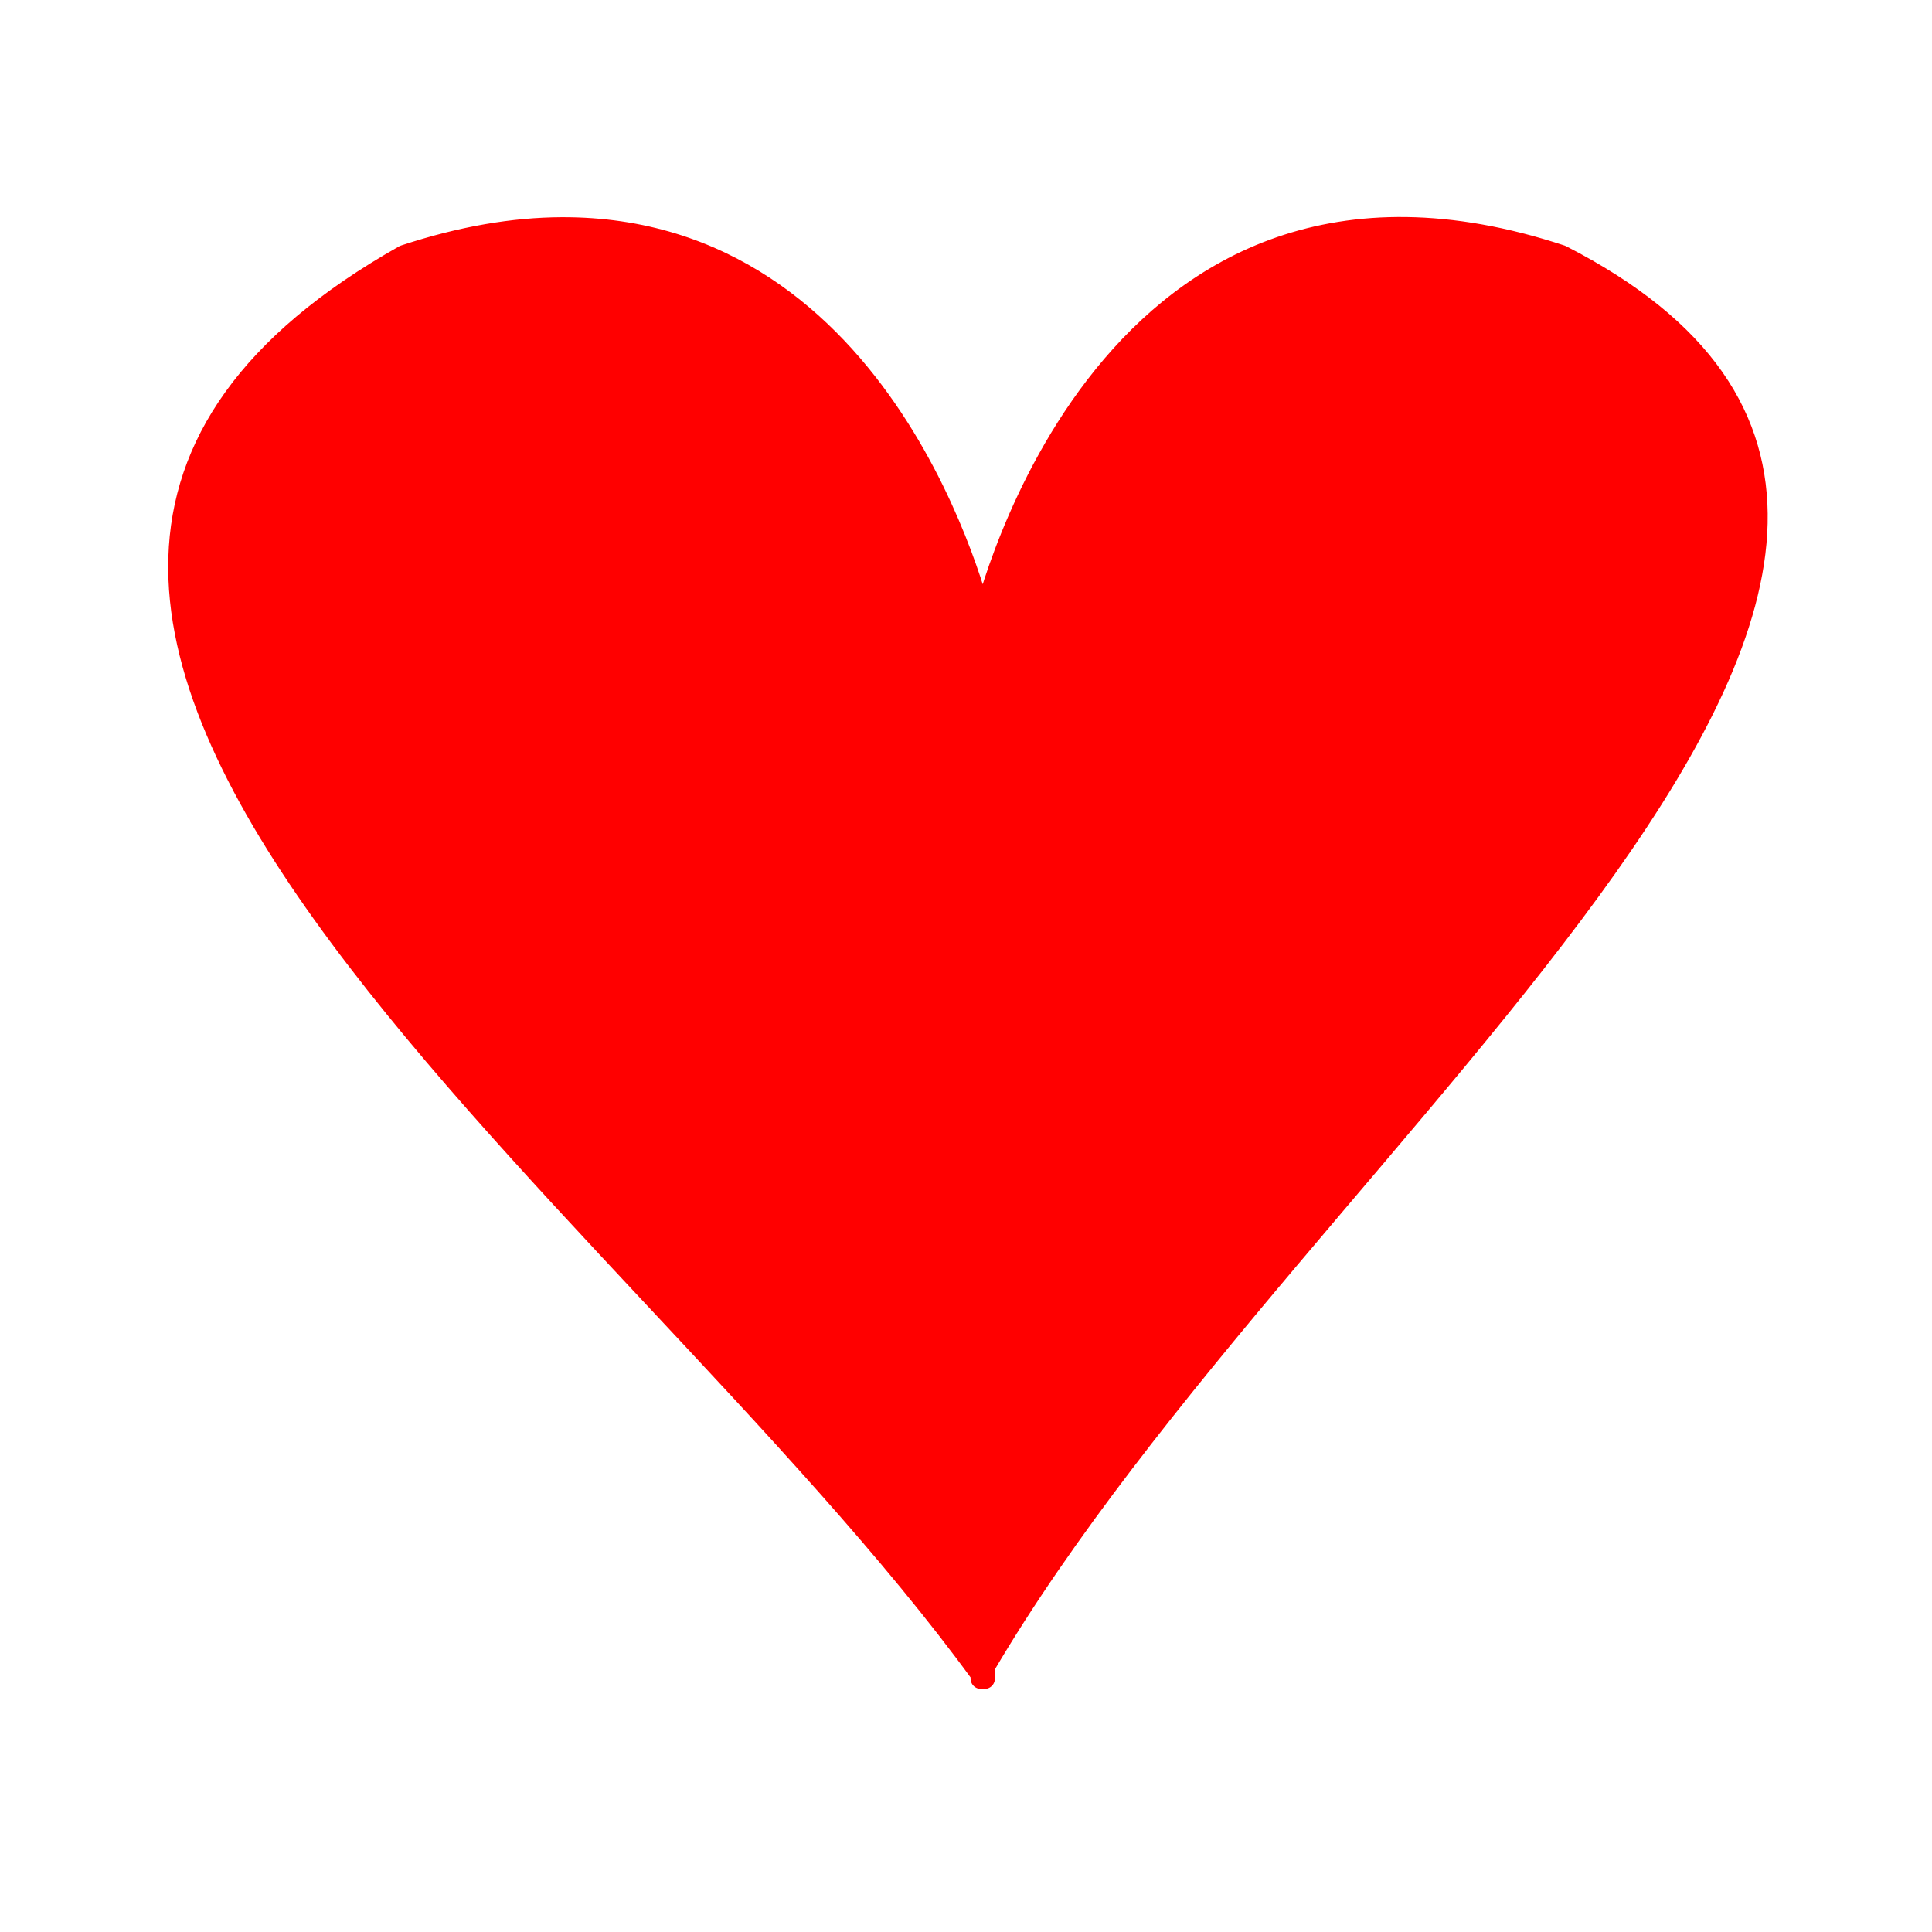 <?xml version="1.0"?><svg width="106.667" height="106.667" xmlns="http://www.w3.org/2000/svg">
 <title>Dark Red Blurred Heart</title>
 <defs>
  <filter height="200%" width="200%" y="-50%" x="-50%" id="g1550_blur">
   <feGaussianBlur stdDeviation="4.4" in="SourceGraphic"/>
  </filter>
 </defs>
 <g>
  <title>Layer 1</title>
  <g filter="url(#g1550_blur)" transform="matrix(0.934, 0, 0, 0.929, -186.369, 14.784)" id="g1550">
   <g id="g1605">
    <path fill="#ff0000" fill-rule="evenodd" stroke="#ff0000" stroke-width="1.229" stroke-linejoin="round" stroke-miterlimit="4" id="path1585" d="m232.724,-2.39c-2.803,0.014 -5.883,0.52 -9.292,1.653c-37.166,21.093 12.938,55.106 34.094,84.313l0,0.27c0.03,-0.041 0.074,-0.094 0.104,-0.135c0.03,0.041 0.074,0.094 0.104,0.135l0,-0.715c18.811,-32.221 67.911,-66.459 34.094,-83.868c-26.791,-8.901 -33.948,20.727 -34.198,21.795c-0.218,-0.932 -5.684,-23.543 -24.906,-23.448z"/>
   </g>
   <path fill="#ff0000" fill-rule="evenodd" stroke-width="1.25" stroke-linejoin="round" stroke-miterlimit="4" id="path927" d="m233.056,-2.394c-2.803,0.014 -5.883,0.52 -9.292,1.653c-37.166,21.093 12.938,55.106 34.094,84.313l0,0.27c0.03,-0.041 0.074,-0.094 0.104,-0.135c0.03,0.041 0.074,0.094 0.104,0.135l0,-0.715c18.811,-32.221 67.911,-66.459 34.094,-83.868c-26.791,-8.901 -33.948,20.727 -34.198,21.795c-0.218,-0.932 -5.684,-23.543 -24.906,-23.448z"/>
  </g>
 </g>
</svg>